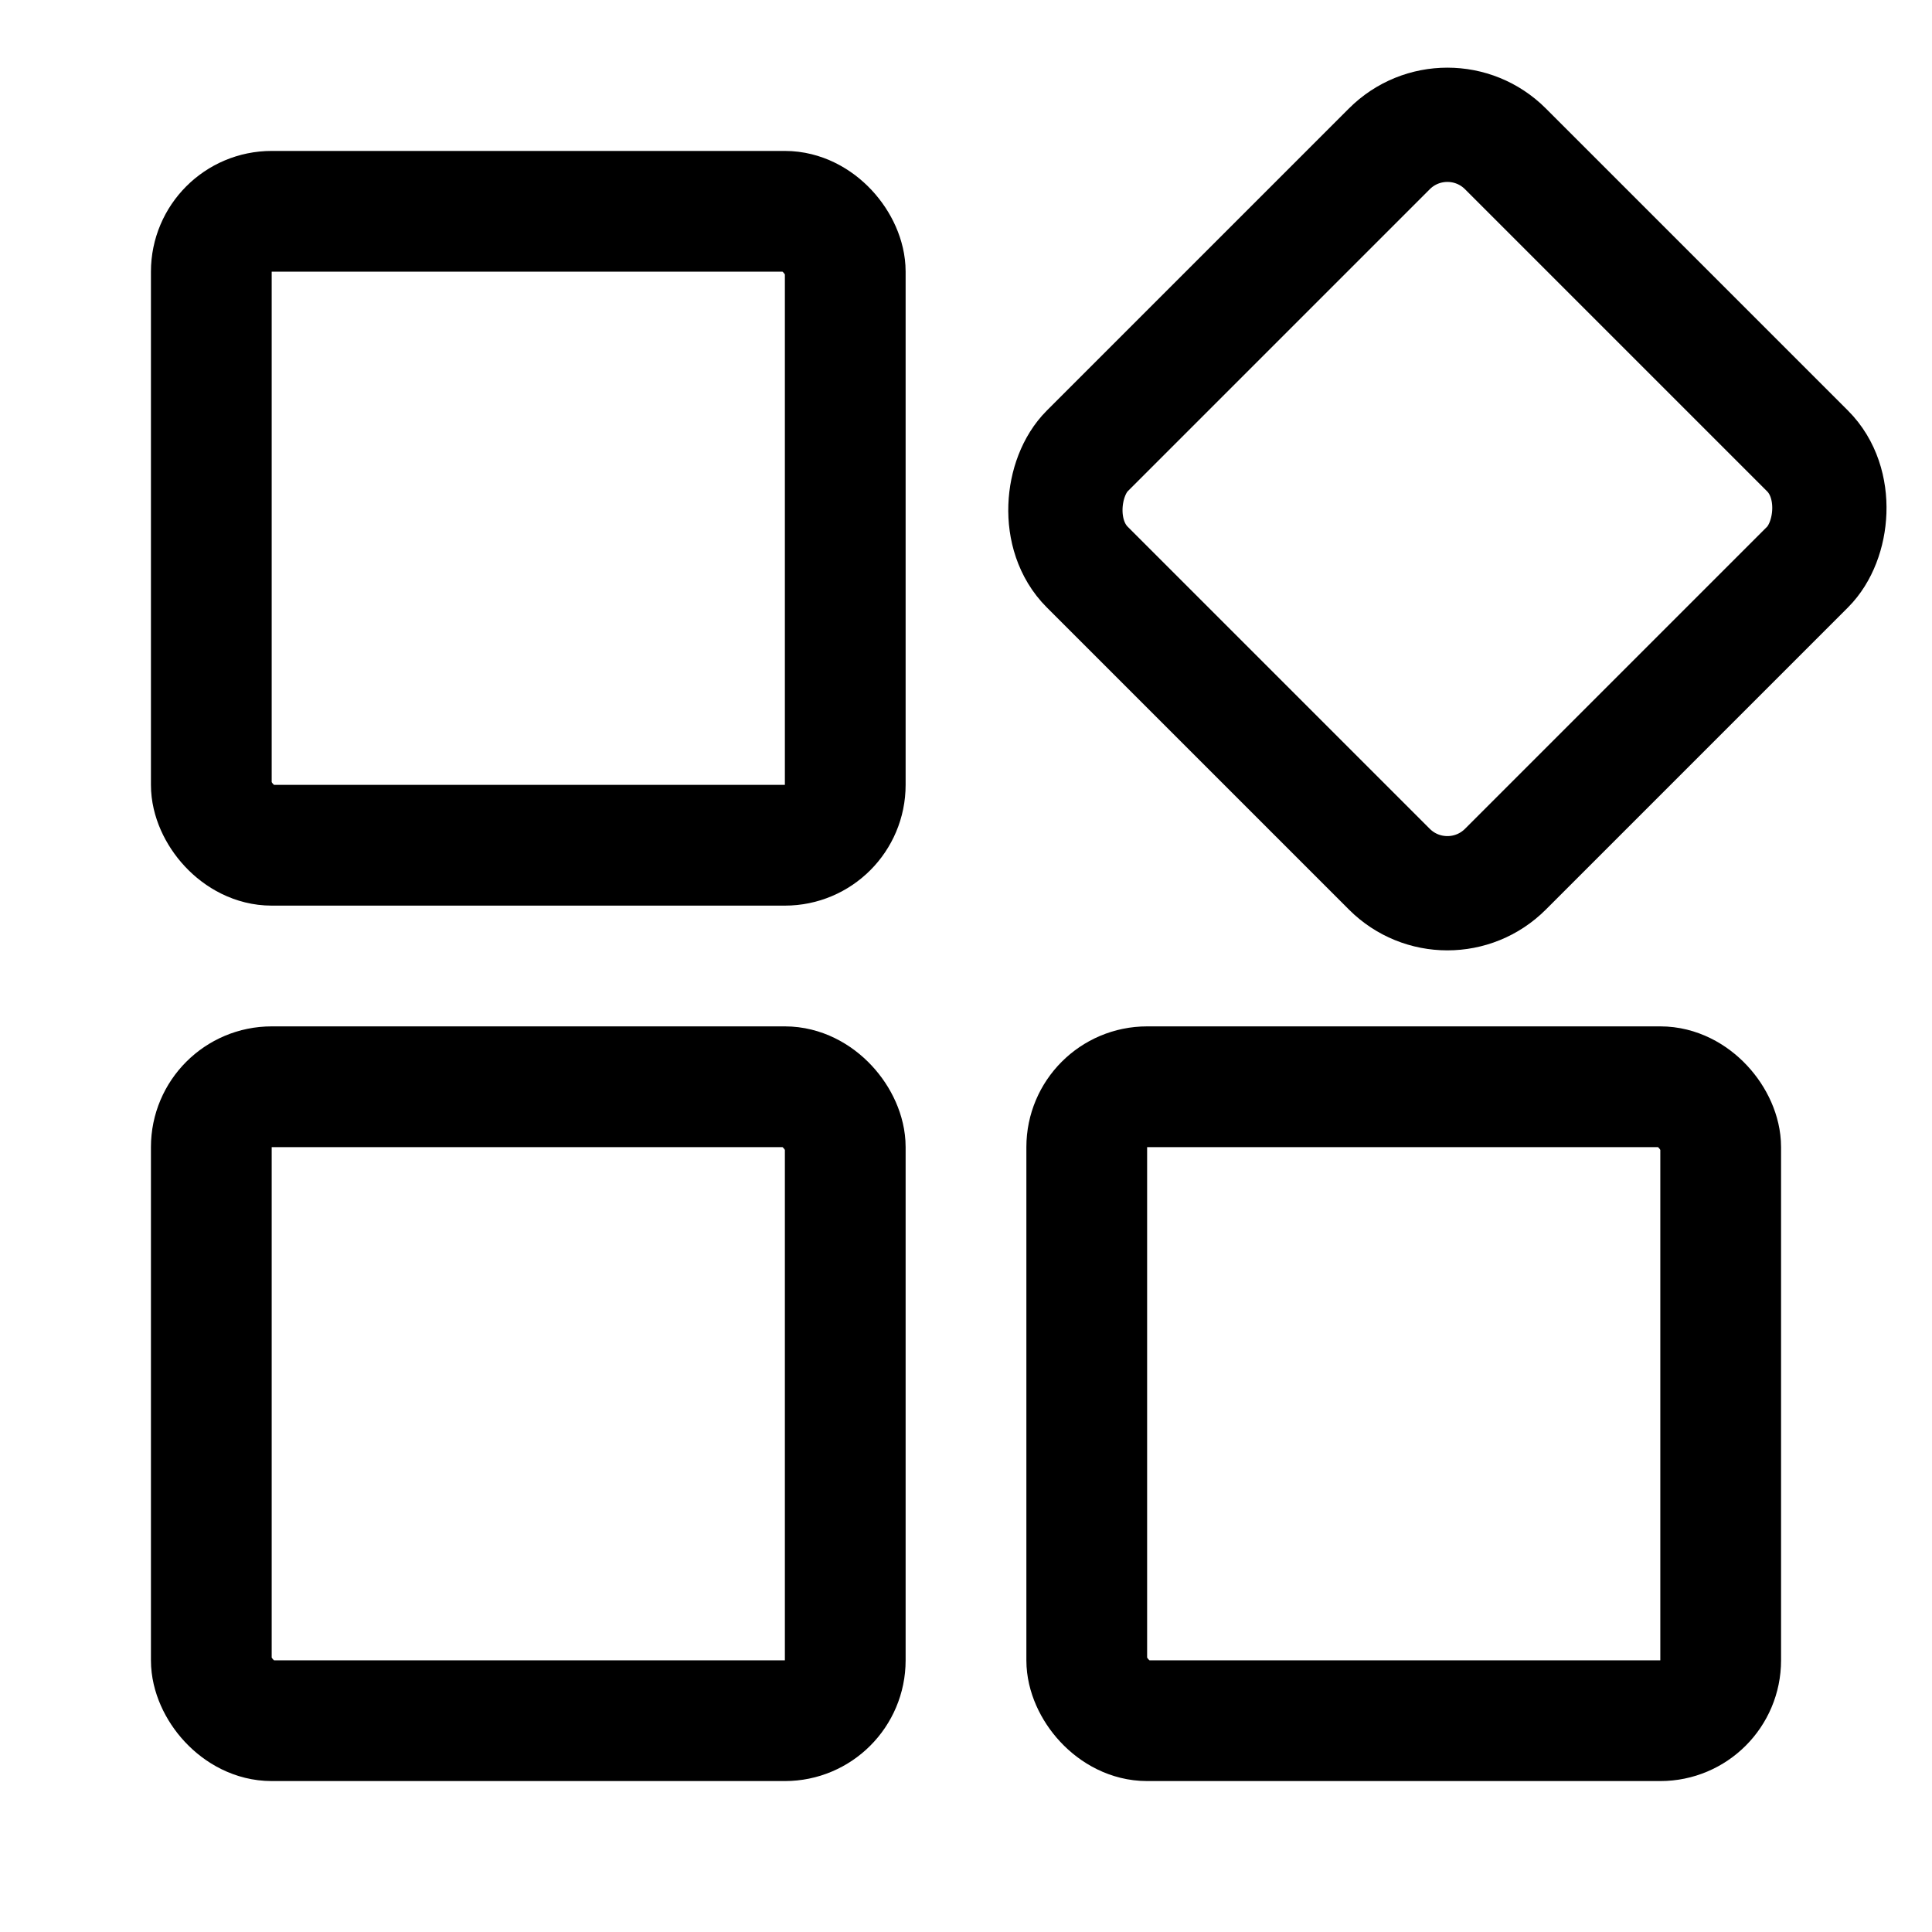<svg width="48" height="48" viewBox="0 0 48 48" fill="none" xmlns="http://www.w3.org/2000/svg">
<g clip-path="url(#clip0_376_3588)">
<rect x="5.25" y="5.25" width="15.75" height="15.75" rx="1.5" stroke="black" stroke-width="3"/>
<rect x="35.96" y="2.256" width="14.694" height="14.694" rx="2.039" transform="rotate(45 35.96 2.256)" stroke="black" stroke-width="2.839"/>
<rect x="5.25" y="27" width="15.75" height="15.75" rx="1.5" stroke="black" stroke-width="3"/>
<rect x="27" y="27" width="15.75" height="15.75" rx="1.5" stroke="black" stroke-width="3"/>
</g>
<defs>
<clipPath id="clip0_376_3588">
<rect width="48" height="48" fill="white"/>
</clipPath>
</defs>
</svg>
